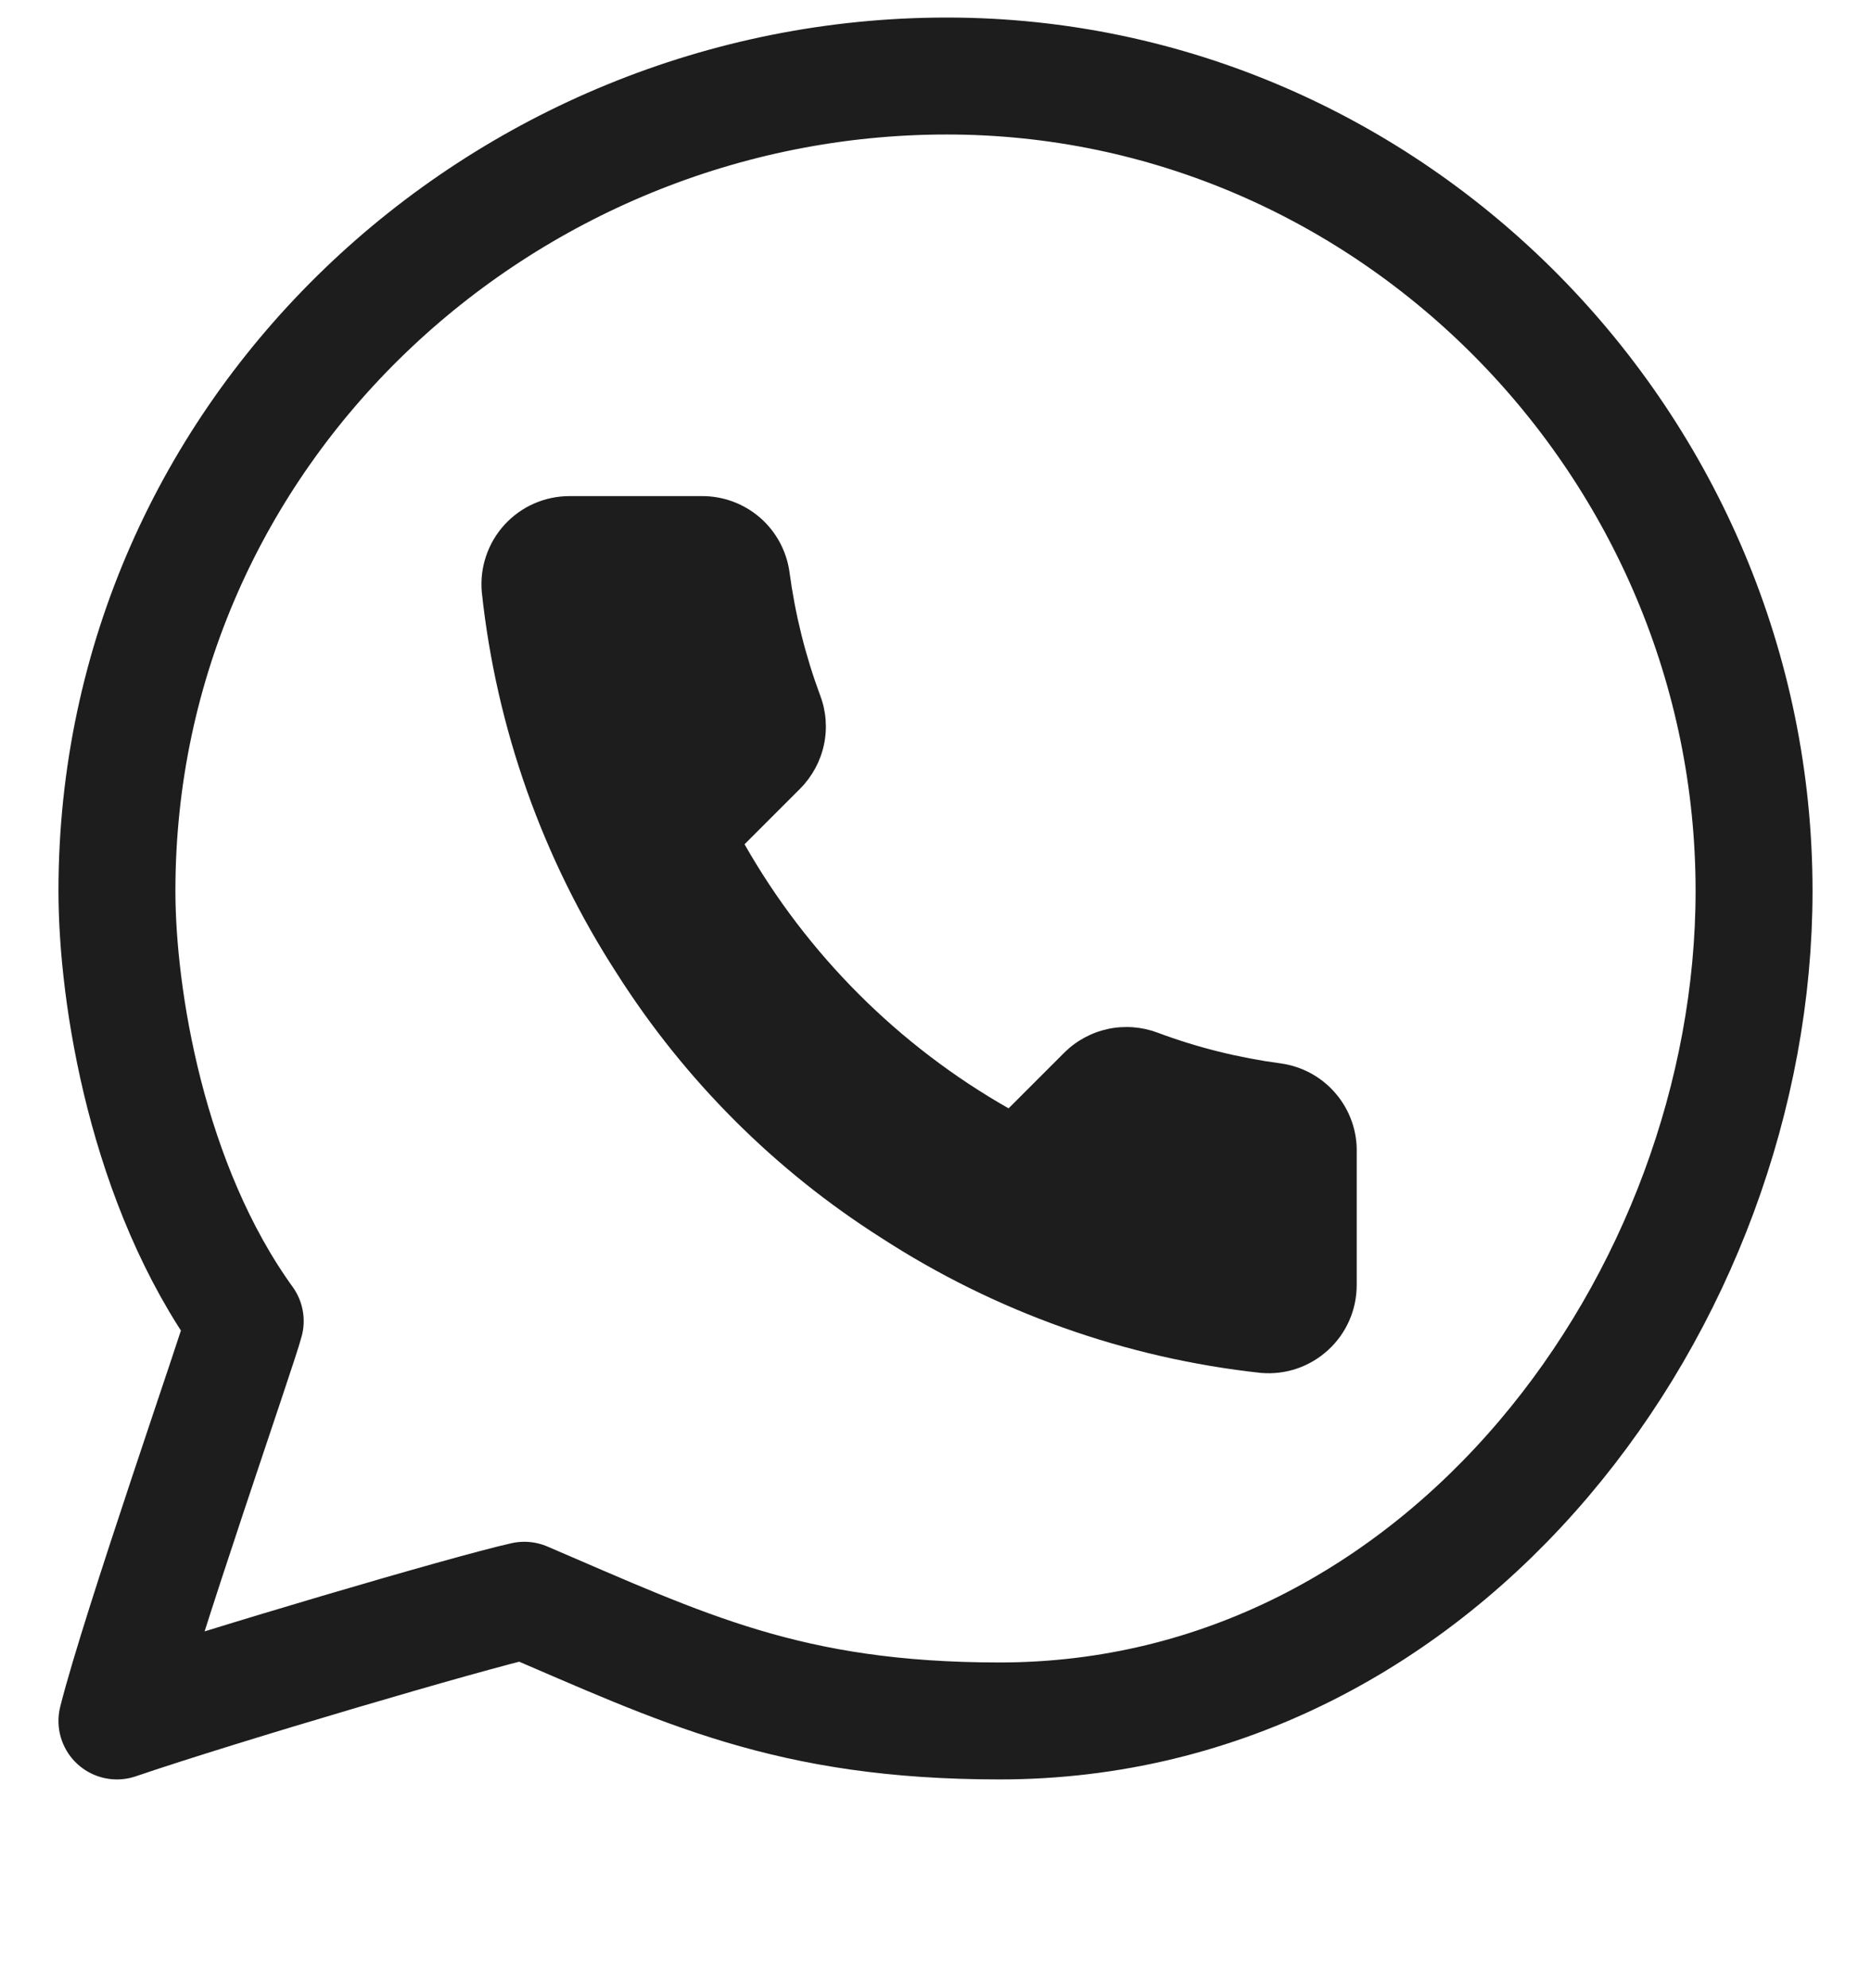 <svg xmlns="http://www.w3.org/2000/svg" width="16" height="17" viewBox="0 0 16 17" fill="none"><g clip-path="url(#clip0_99_288)"><path d="M8.097 0.65C4.29 0.65 1 3.683 1 7.618C1 8.521 1.258 10.134 2.097 11.296C2.045 11.502 1.194 13.941 1 14.715C1.882 14.414 4.019 13.786 4.484 13.683C5.839 14.263 6.742 14.715 8.548 14.715C12.355 14.715 15 11.102 15 7.618C15 3.812 11.903 0.65 8.097 0.65Z" stroke="#1D1D1D" stroke-linejoin="round"></path><path d="M11.602 9.857V10.986C11.602 11.091 11.581 11.194 11.539 11.29C11.497 11.386 11.435 11.473 11.358 11.543C11.281 11.614 11.19 11.668 11.091 11.702C10.991 11.736 10.886 11.748 10.782 11.739C9.624 11.613 8.511 11.217 7.534 10.583C6.624 10.005 5.854 9.234 5.276 8.325C4.64 7.343 4.244 6.225 4.12 5.062C4.111 4.958 4.123 4.853 4.157 4.754C4.19 4.655 4.244 4.564 4.314 4.487C4.385 4.41 4.47 4.348 4.566 4.306C4.661 4.264 4.765 4.242 4.869 4.242H5.998C6.181 4.24 6.358 4.305 6.497 4.424C6.635 4.543 6.725 4.708 6.751 4.889C6.799 5.25 6.887 5.605 7.014 5.947C7.065 6.081 7.076 6.228 7.046 6.368C7.016 6.509 6.946 6.638 6.845 6.741L6.367 7.219C6.903 8.161 7.683 8.941 8.625 9.477L9.103 8.999C9.205 8.898 9.335 8.828 9.475 8.798C9.616 8.768 9.763 8.779 9.897 8.829C10.239 8.957 10.594 9.045 10.955 9.093C11.138 9.119 11.305 9.211 11.424 9.352C11.543 9.492 11.607 9.672 11.602 9.857Z" fill="#1D1D1D"></path></g><defs><clipPath id="clip0_99_288"><rect width="15.868" height="16" fill="white" transform="translate(0 0.15)"></rect></clipPath></defs></svg>